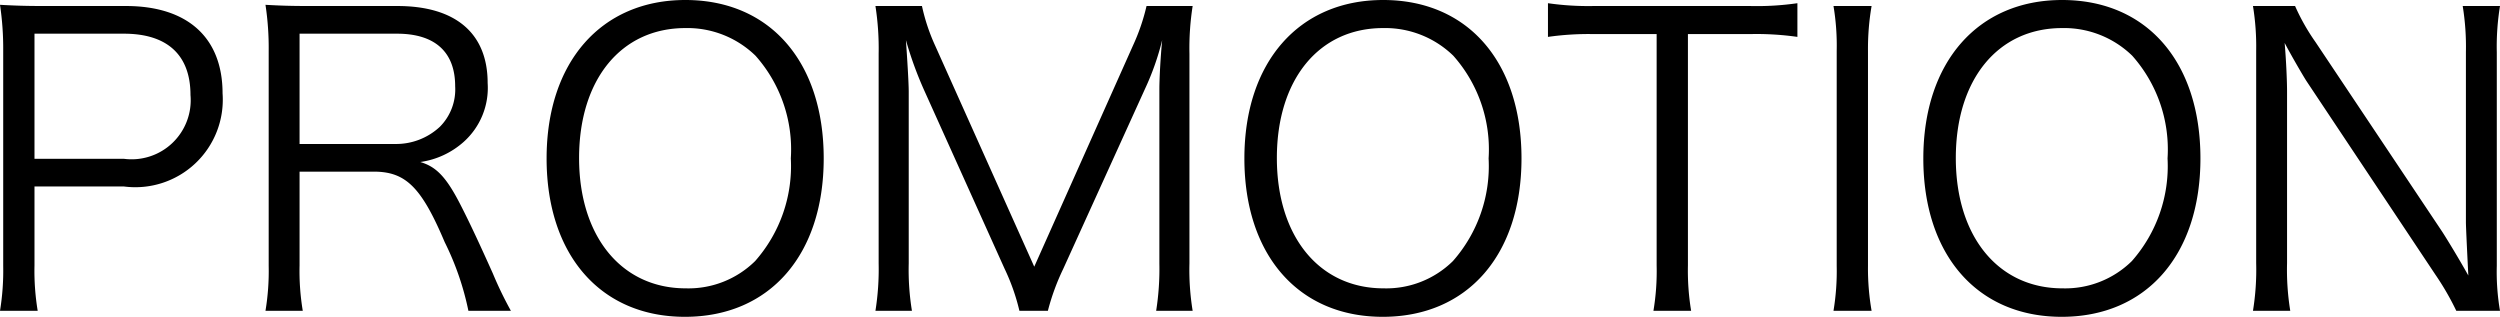 <svg xmlns="http://www.w3.org/2000/svg" width="62.34" height="7.9" viewBox="0 0 62.34 7.9">
  <g id="mv_promotion" transform="translate(-293.82 -71.19)">
    <path id="パス_1160" data-name="パス 1160" d="M-30.24-.06a6.1,6.1,0,0,1-.08-1.13V-3.16h2.23a2.182,2.182,0,0,0,2.46-2.32c0-1.39-.87-2.18-2.41-2.18h-2.04c-.46,0-.74-.01-1.1-.03a7.37,7.37,0,0,1,.08,1.14v5.37a6.191,6.191,0,0,1-.08,1.12Zm-.08-3.79V-6.97h2.23c1.08,0,1.66.53,1.66,1.53a1.474,1.474,0,0,1-1.66,1.59ZM-18.44-.06a9.183,9.183,0,0,1-.45-.93c-.31-.69-.55-1.21-.79-1.68-.36-.71-.61-.98-1.02-1.1a2.056,2.056,0,0,0,1.08-.5,1.805,1.805,0,0,0,.6-1.47c0-1.24-.8-1.92-2.25-1.92h-2.2c-.46,0-.74-.01-1.09-.03a7.162,7.162,0,0,1,.08,1.15v5.36a6.052,6.052,0,0,1-.08,1.12h.93a6.03,6.03,0,0,1-.08-1.13V-3.53h1.85c.8,0,1.19.39,1.77,1.76A6.972,6.972,0,0,1-19.5-.06Zm-5.27-4.16V-6.97h2.43c.95,0,1.45.46,1.45,1.31a1.32,1.32,0,0,1-.38,1.01,1.6,1.6,0,0,1-1.13.43Zm9.62-3.59c-2.1,0-3.46,1.55-3.46,3.95S-16.21.09-14.1.09s3.46-1.54,3.46-3.95S-11.98-7.81-14.09-7.81Zm.01,7.19c-1.6,0-2.66-1.29-2.66-3.25s1.05-3.24,2.65-3.24a2.438,2.438,0,0,1,1.75.69,3.517,3.517,0,0,1,.88,2.56,3.58,3.58,0,0,1-.89,2.56A2.367,2.367,0,0,1-14.08-.62Zm7.95-.49A5.164,5.164,0,0,1-5.76-.06h.71A5.665,5.665,0,0,1-4.67-1.1l2.04-4.49A6.585,6.585,0,0,0-2.2-6.81c-.04.41-.07.95-.07,1.23v4.34A6.689,6.689,0,0,1-2.35-.06h.91a6.338,6.338,0,0,1-.08-1.18V-6.47a6.81,6.81,0,0,1,.08-1.19H-2.59a5.073,5.073,0,0,1-.34.99L-5.39-1.16-7.86-6.67a4.789,4.789,0,0,1-.33-.99H-9.35a6.883,6.883,0,0,1,.08,1.19v5.23A6.617,6.617,0,0,1-9.35-.06h.91a6.338,6.338,0,0,1-.08-1.18V-5.52c0-.24-.04-.86-.07-1.29a9.219,9.219,0,0,0,.45,1.24Zm9.44-6.7c-2.1,0-3.46,1.55-3.46,3.95S1.19.09,3.3.09,6.76-1.45,6.76-3.86,5.42-7.81,3.31-7.81ZM3.32-.62C1.72-.62.66-1.91.66-3.87S1.71-7.11,3.31-7.11a2.438,2.438,0,0,1,1.75.69,3.517,3.517,0,0,1,.88,2.56A3.58,3.58,0,0,1,5.05-1.3,2.367,2.367,0,0,1,3.32-.62Zm7.59-6.34h1.55a7.192,7.192,0,0,1,1.18.07v-.84a7.034,7.034,0,0,1-1.18.07H8.56a7.051,7.051,0,0,1-1.14-.07v.84a7.188,7.188,0,0,1,1.15-.07h1.56v5.77a5.962,5.962,0,0,1-.08,1.13h.94a6.167,6.167,0,0,1-.08-1.13Zm3.63-.7a5.983,5.983,0,0,1,.08,1.12v5.36a6.052,6.052,0,0,1-.08,1.12h.95a6.193,6.193,0,0,1-.09-1.12V-6.54a6.272,6.272,0,0,1,.09-1.12Zm5.7-.15c-2.1,0-3.46,1.55-3.46,3.95S18.12.09,20.23.09s3.46-1.54,3.46-3.95S22.35-7.81,20.24-7.81Zm.01,7.19c-1.6,0-2.66-1.29-2.66-3.25s1.05-3.24,2.65-3.24a2.438,2.438,0,0,1,1.75.69,3.517,3.517,0,0,1,.88,2.56,3.58,3.58,0,0,1-.89,2.56A2.367,2.367,0,0,1,20.25-.62ZM25-7.66a6.262,6.262,0,0,1,.08,1.12v5.29A6.387,6.387,0,0,1,25-.06h.93a6.387,6.387,0,0,1-.08-1.19V-5.52c0-.26-.02-.75-.06-1.22.14.27.47.84.55.96L29.55-.96a6.764,6.764,0,0,1,.52.9h1.09a5.718,5.718,0,0,1-.08-1.12V-6.51a6.261,6.261,0,0,1,.08-1.15h-.93a6.331,6.331,0,0,1,.08,1.15v4.24c0,.09.02.53.06,1.33-.24-.43-.54-.92-.65-1.09L26.56-6.76a5.215,5.215,0,0,1-.51-.9Z" transform="translate(325 79)"/>
  </g>
</svg>
